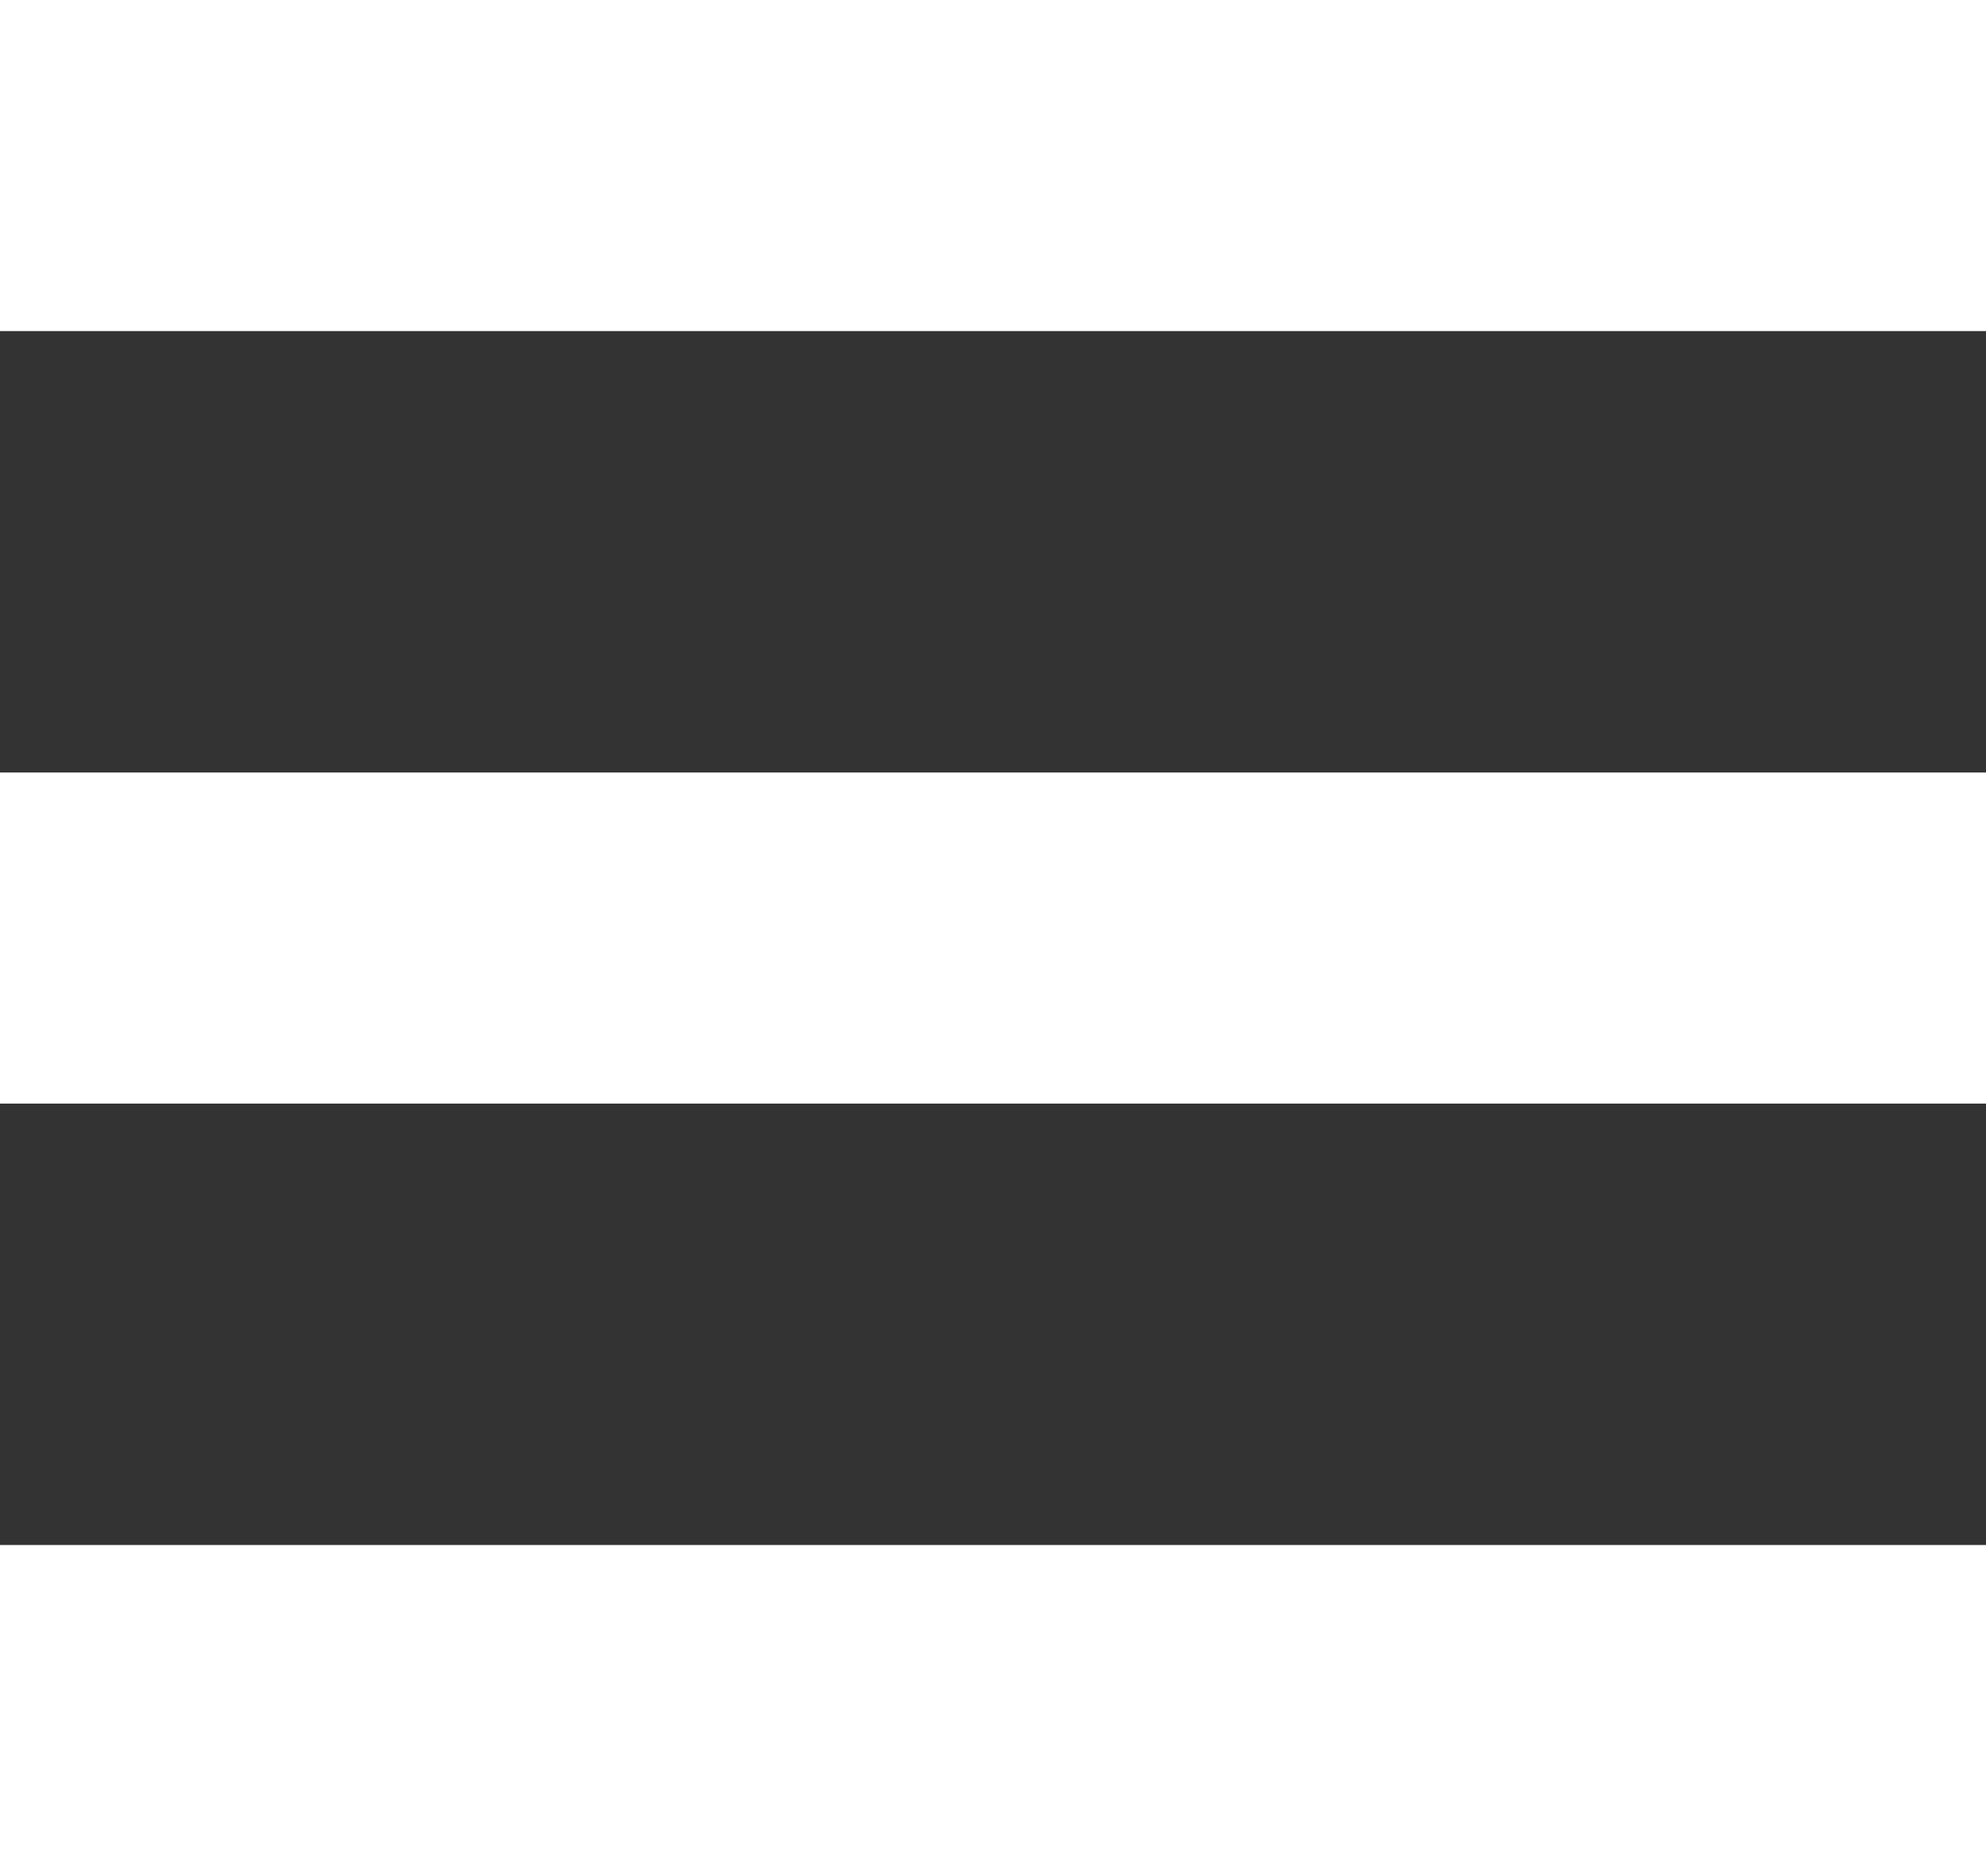 <svg width="18" height="17" viewBox="0 0 18 17" fill="none" xmlns="http://www.w3.org/2000/svg">
<rect x="0" y="0" width="18" height="17" fill="#333333" stroke="none"/>
<line y1="1.5" x2="18" y2="1.5" stroke="white" stroke-width="3"/>
<line y1="8.5" x2="18" y2="8.5" stroke="white" stroke-width="3"/>
<line y1="15.5" x2="18" y2="15.5" stroke="white" stroke-width="3"/>
</svg>
